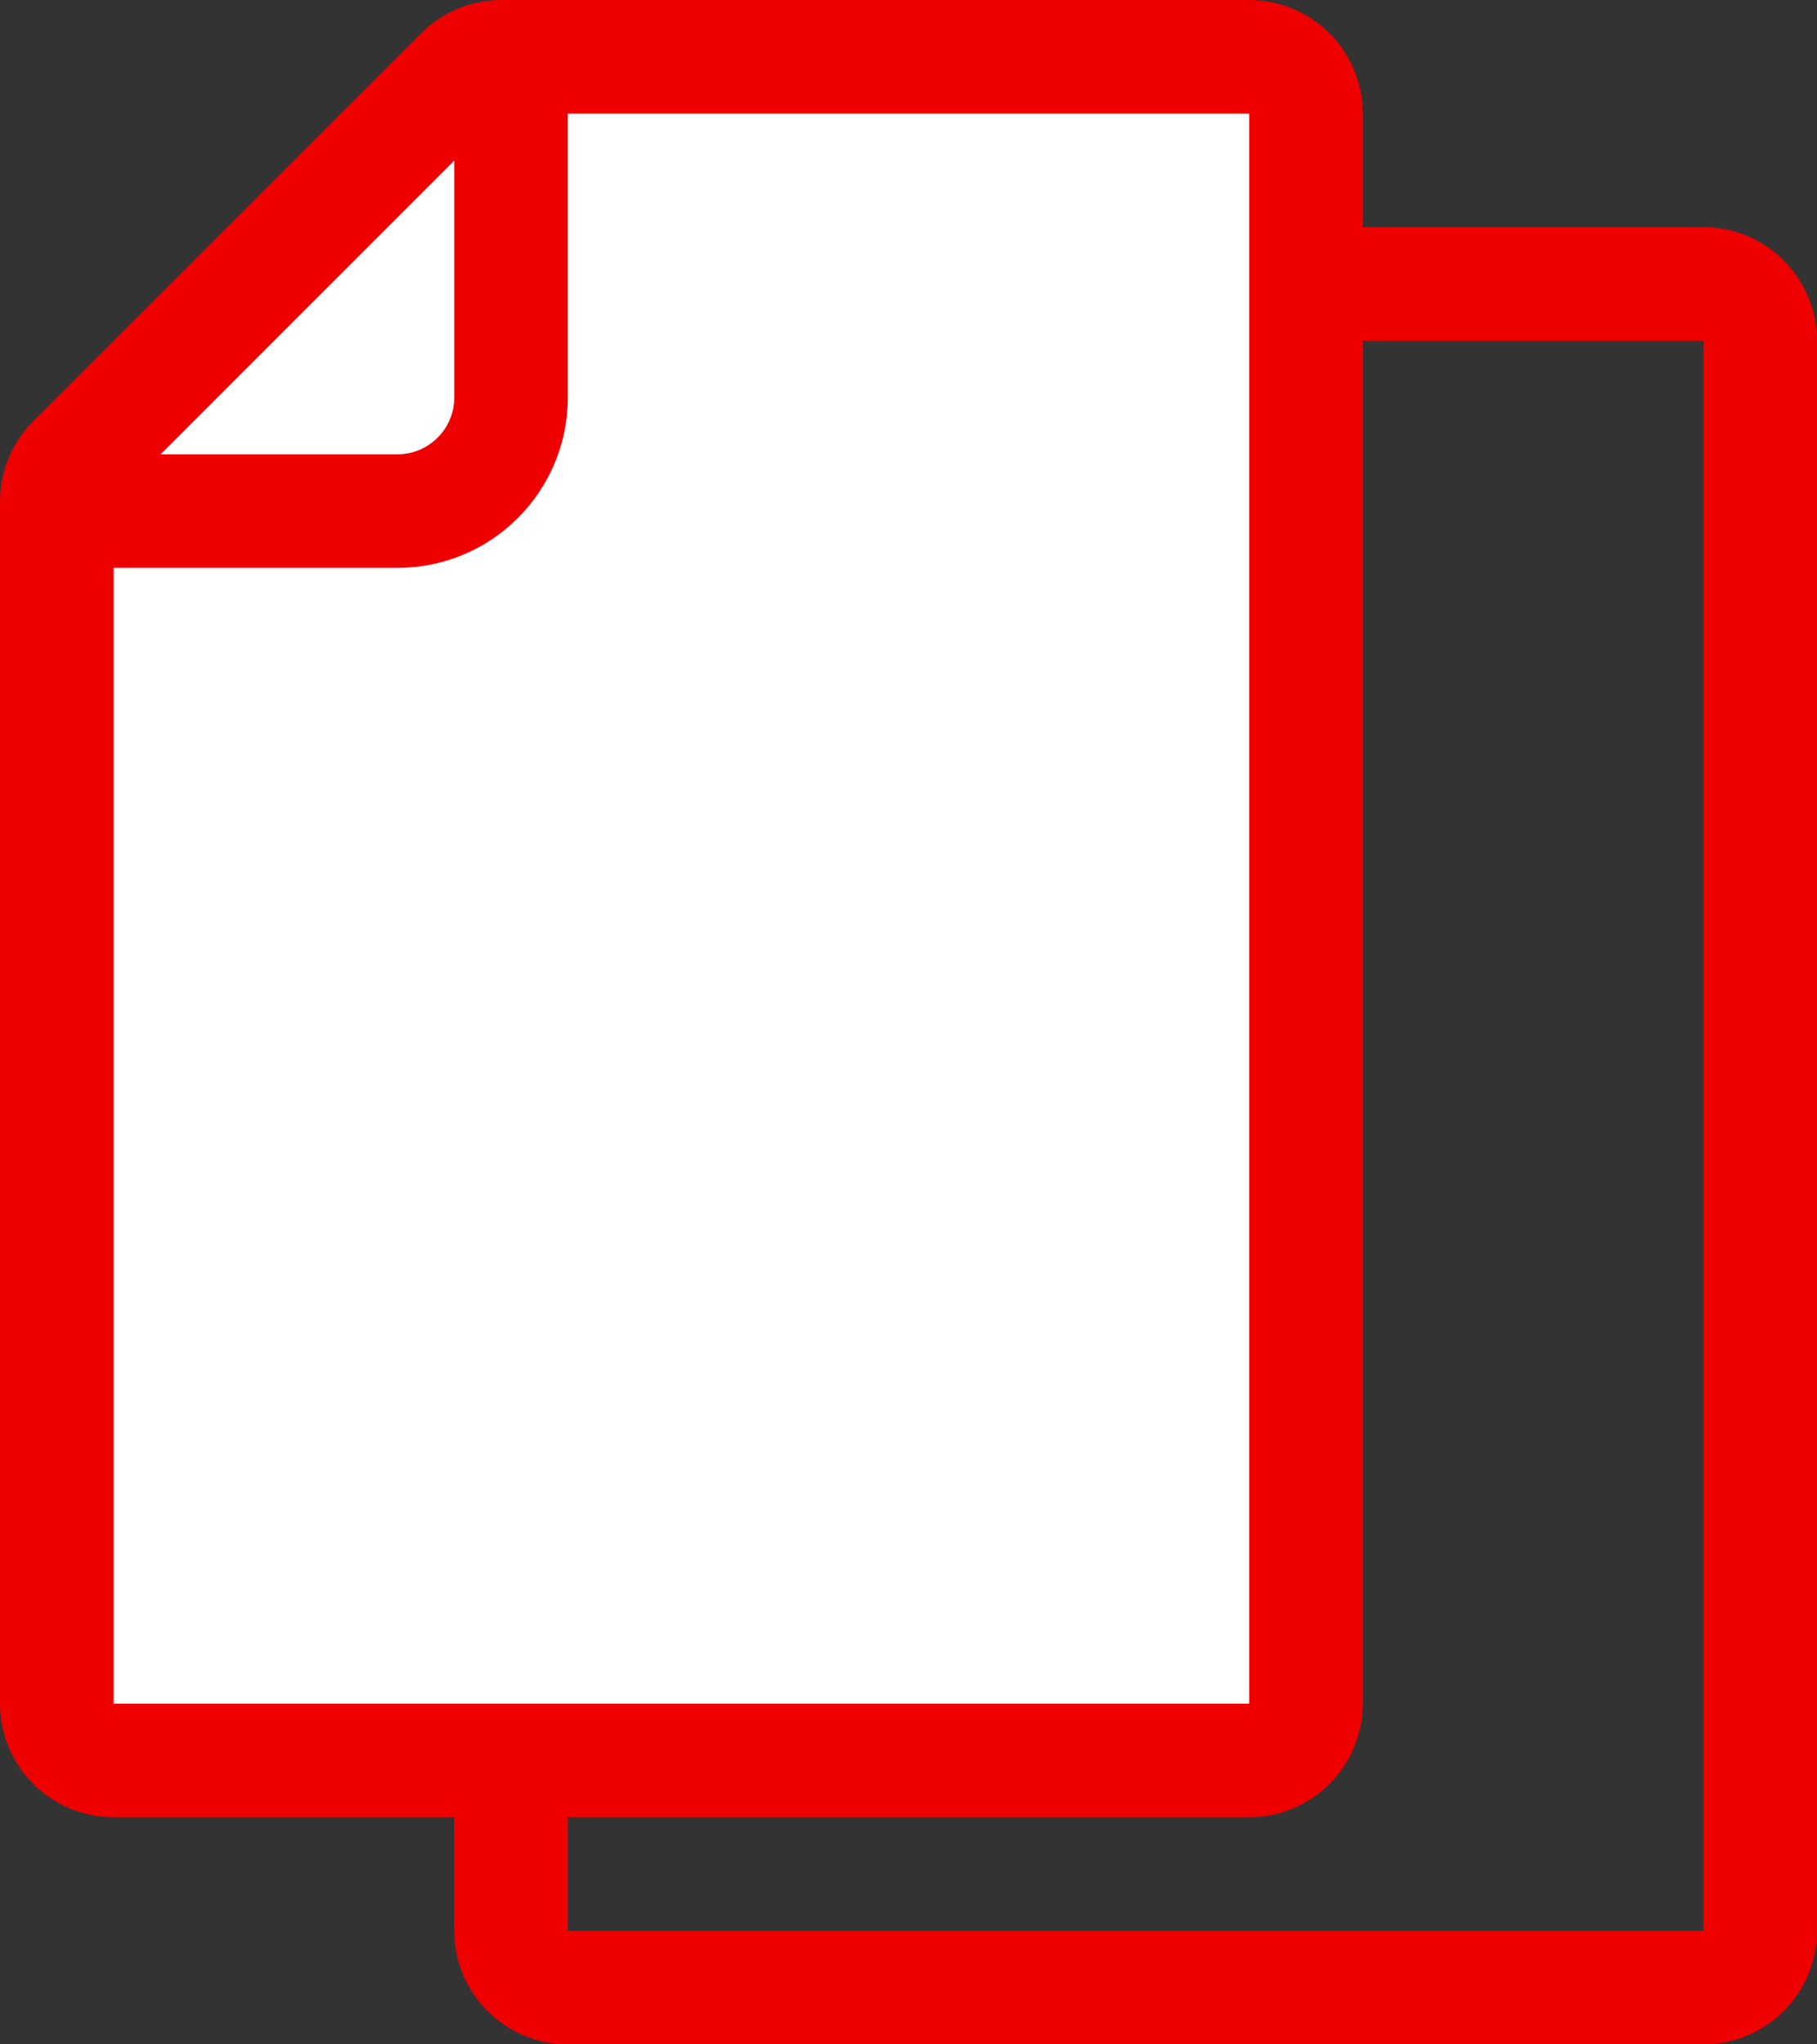 <svg width="16" height="18" viewBox="0 0 16 18" fill="none" xmlns="http://www.w3.org/2000/svg">
<rect x="0" y="0" width="16" height="18" fill="#333333" stroke="none"/>
<path d="M4.5 3C4.5 2.724 4.724 2.5 5 2.5H15C15.276 2.5 15.5 2.724 15.5 3V17C15.5 17.276 15.276 17.5 15 17.5H5C4.724 17.5 4.5 17.276 4.5 17V3Z" stroke="#EE0000" stroke-linecap="round"/>
<path d="M4.061 0.646C4.154 0.553 4.282 0.5 4.414 0.5H11C11.276 0.5 11.5 0.724 11.5 1V15C11.5 15.276 11.276 15.5 11 15.5H1C0.724 15.5 0.5 15.276 0.5 15V4.414C0.5 4.282 0.553 4.154 0.646 4.061L4.061 0.646Z" fill="white" stroke="#EE0000" stroke-linecap="round"/>
<path d="M4.5 0.5V3.5C4.5 4.052 4.052 4.5 3.5 4.5H0.5" stroke="#EE0000" stroke-linecap="round"/>
</svg>
